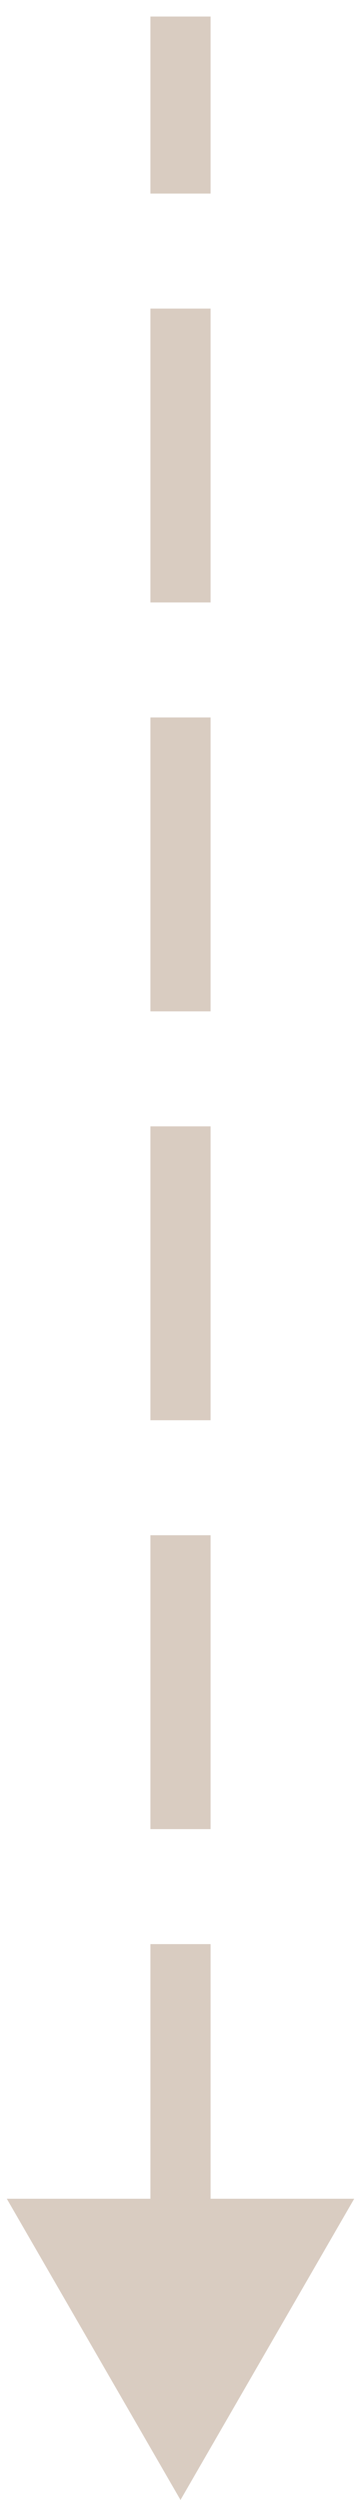 <svg width="12" height="83" viewBox="0 0 12 83" fill="none" xmlns="http://www.w3.org/2000/svg">
<path d="M7 1.549V0.549H5V1.549H7ZM6 83L11.774 73H0.226L6 83ZM5 5.427V6.427H7V5.427H5ZM7 11.245V10.245H5V11.245H7ZM5 19.002V20.002H7V19.002H5ZM7 24.82V23.82H5V24.82H7ZM5 32.578V33.578H7V32.578H5ZM7 38.396V37.396H5V38.396H7ZM5 46.153V47.153H7V46.153H5ZM7 51.971V50.971H5V51.971H7ZM5 59.728V60.728H7V59.728H5ZM7 65.546V64.546H5V65.546H7ZM5 73.303V74.303H7V73.303H5ZM7 79.121V78.121H5V79.121H7ZM5 1.549V5.427H7V1.549H5ZM5 11.245V19.002H7V11.245H5ZM5 24.82V32.578H7V24.82H5ZM5 38.396V46.153H7V38.396H5ZM5 51.971V59.728H7V51.971H5ZM5 65.546V73.303H7V65.546H5Z" fill="#D9CCC1"/>
</svg>
